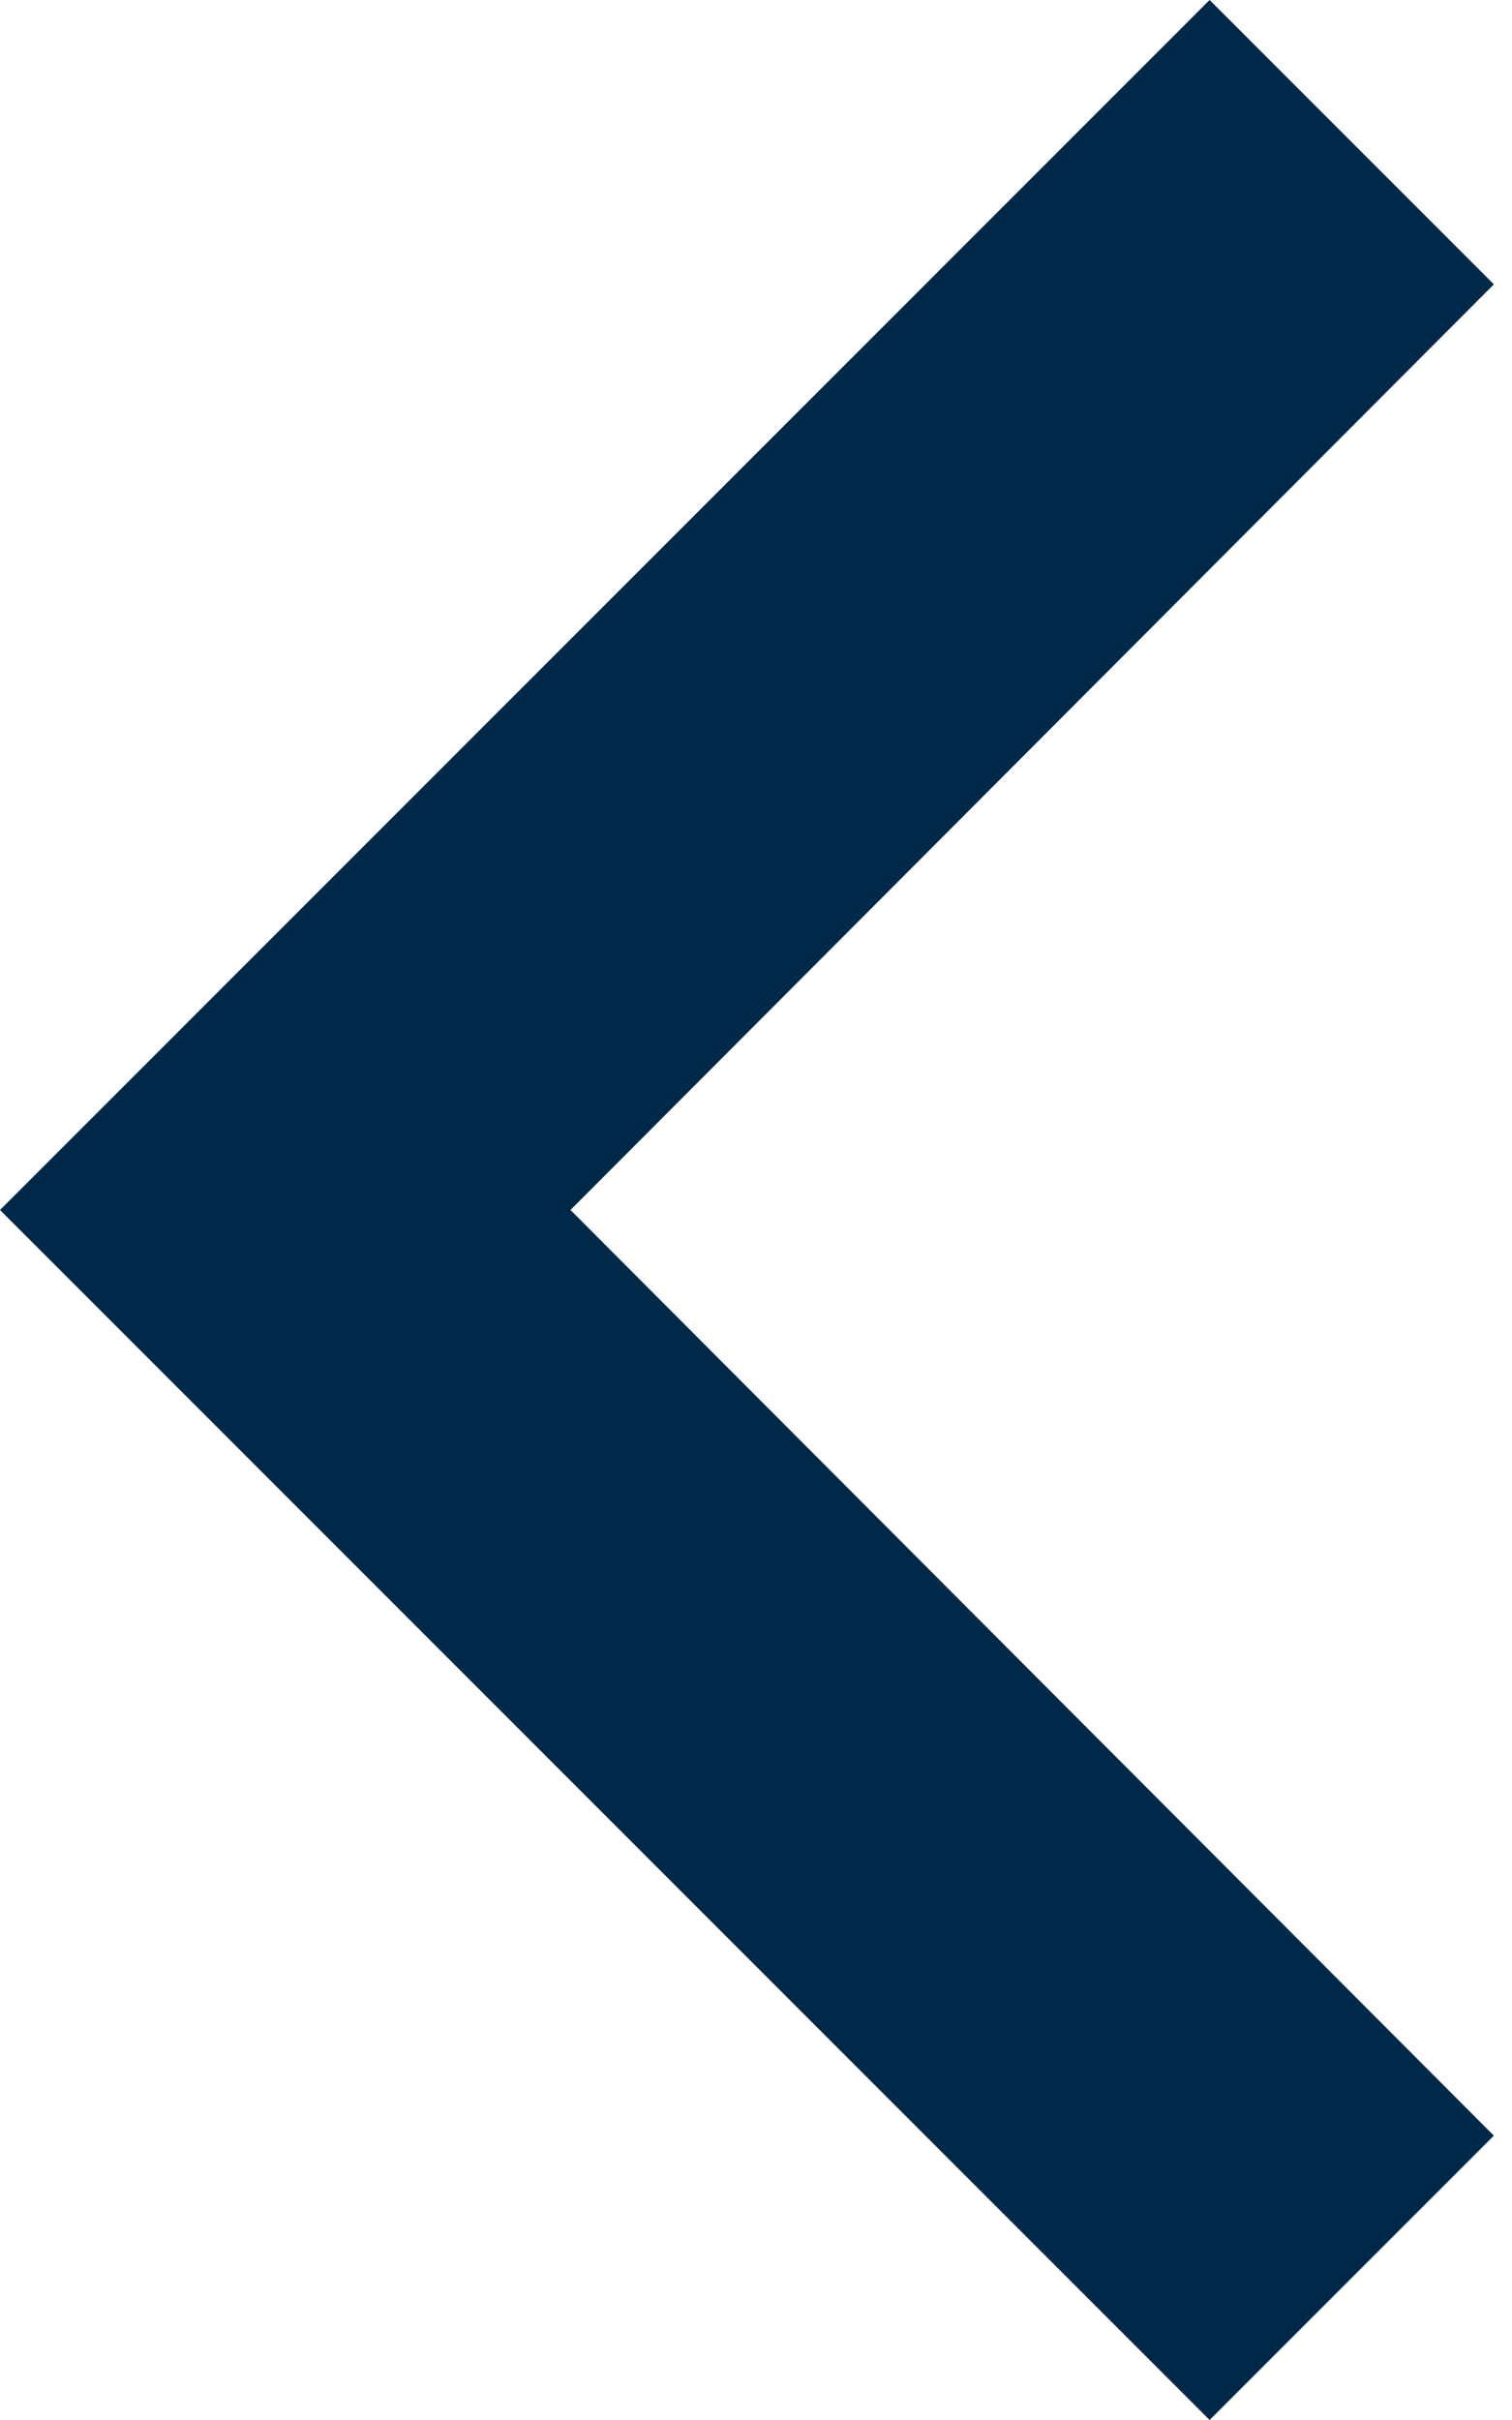 <svg xmlns="http://www.w3.org/2000/svg" width="10" height="16" viewBox="0 0 10 16" fill="none"><path fill-rule="evenodd" clip-rule="evenodd" d="M9.88 14.12L3.773 8L9.88 1.88L8 -1.64355e-07L-0 8L8 16L9.88 14.12Z" fill="#002949"></path></svg>